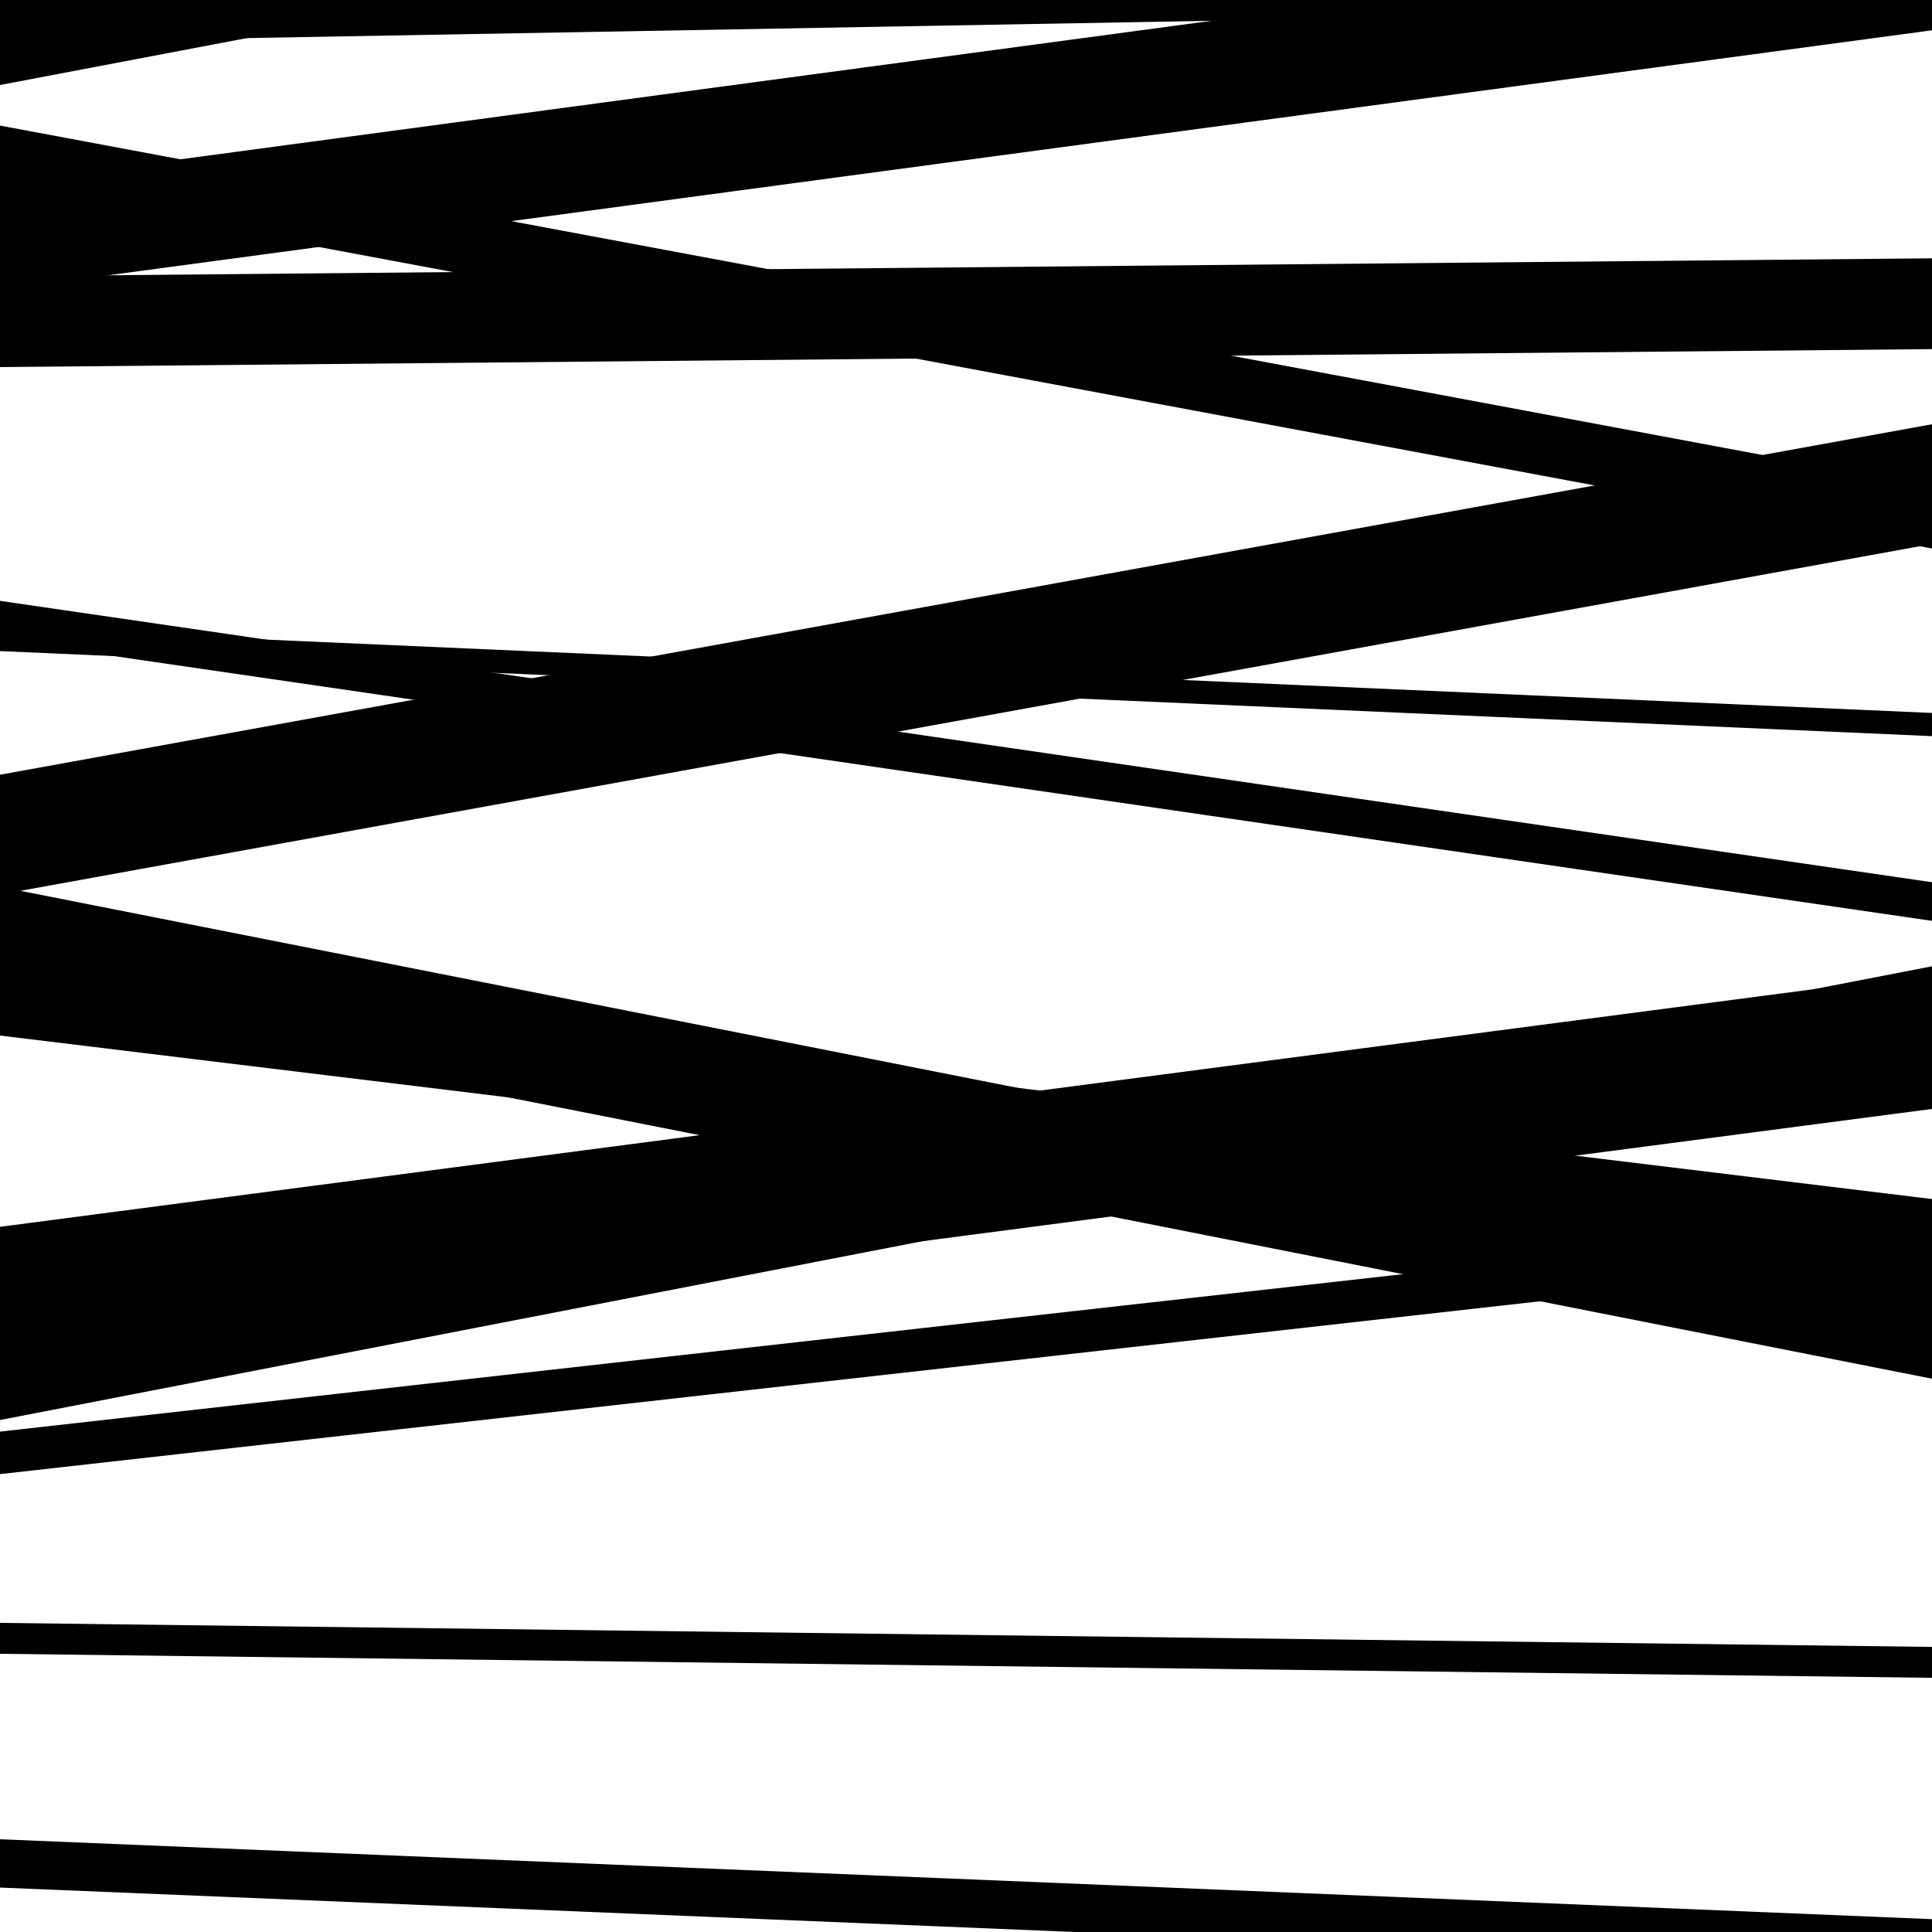 <svg viewBox="0 0 1000 1000" height="1000" width="1000" xmlns="http://www.w3.org/2000/svg">
<rect x="0" y="0" width="1000" height="1000" fill="#ffffff"></rect>
<path opacity="0.8" d="M 0 977 L 1000 1018.353 L 1000 993.353 L 0 952 Z" fill="hsl(52, 15%, 50%)"></path>
<path opacity="0.8" d="M 0 150 L 1000 15.674 L 1000 -39.326 L 0 95 Z" fill="hsl(57, 25%, 70%)"></path>
<path opacity="0.8" d="M 0 463 L 1000 281.589 L 1000 219.589 L 0 401 Z" fill="hsl(62, 30%, 90%)"></path>
<path opacity="0.8" d="M 0 763 L 1000 650.775 L 1000 628.775 L 0 741 Z" fill="hsl(47, 10%, 30%)"></path>
<path opacity="0.8" d="M 0 44 L 1000 -146.057 L 1000 -198.057 L 0 -8 Z" fill="hsl(52, 15%, 50%)"></path>
<path opacity="0.8" d="M 0 331 L 1000 476.639 L 1000 456.639 L 0 311 Z" fill="hsl(57, 25%, 70%)"></path>
<path opacity="0.8" d="M 0 536 L 1000 657.625 L 1000 620.625 L 0 499 Z" fill="hsl(62, 30%, 90%)"></path>
<path opacity="0.8" d="M 0 735 L 1000 541.148 L 1000 500.148 L 0 694 Z" fill="hsl(47, 10%, 30%)"></path>
<path opacity="0.8" d="M 0 22 L 1000 4.072 L 1000 -33.928 L 0 -16 Z" fill="hsl(52, 15%, 50%)"></path>
<path opacity="0.8" d="M 0 190 L 1000 180.703 L 1000 133.703 L 0 143 Z" fill="hsl(57, 25%, 70%)"></path>
<path opacity="0.8" d="M 0 337 L 1000 381.027 L 1000 369.027 L 0 325 Z" fill="hsl(62, 30%, 90%)"></path>
<path opacity="0.8" d="M 0 516 L 1000 713.621 L 1000 656.621 L 0 459 Z" fill="hsl(47, 10%, 30%)"></path>
<path opacity="0.8" d="M 0 705 L 1000 573.986 L 1000 503.986 L 0 635 Z" fill="hsl(52, 15%, 50%)"></path>
<path opacity="0.8" d="M 0 856 L 1000 868.436 L 1000 852.436 L 0 840 Z" fill="hsl(57, 25%, 70%)"></path>
<path opacity="0.8" d="M 0 97 L 1000 283.905 L 1000 251.905 L 0 65 Z" fill="hsl(62, 30%, 90%)"></path>
</svg>